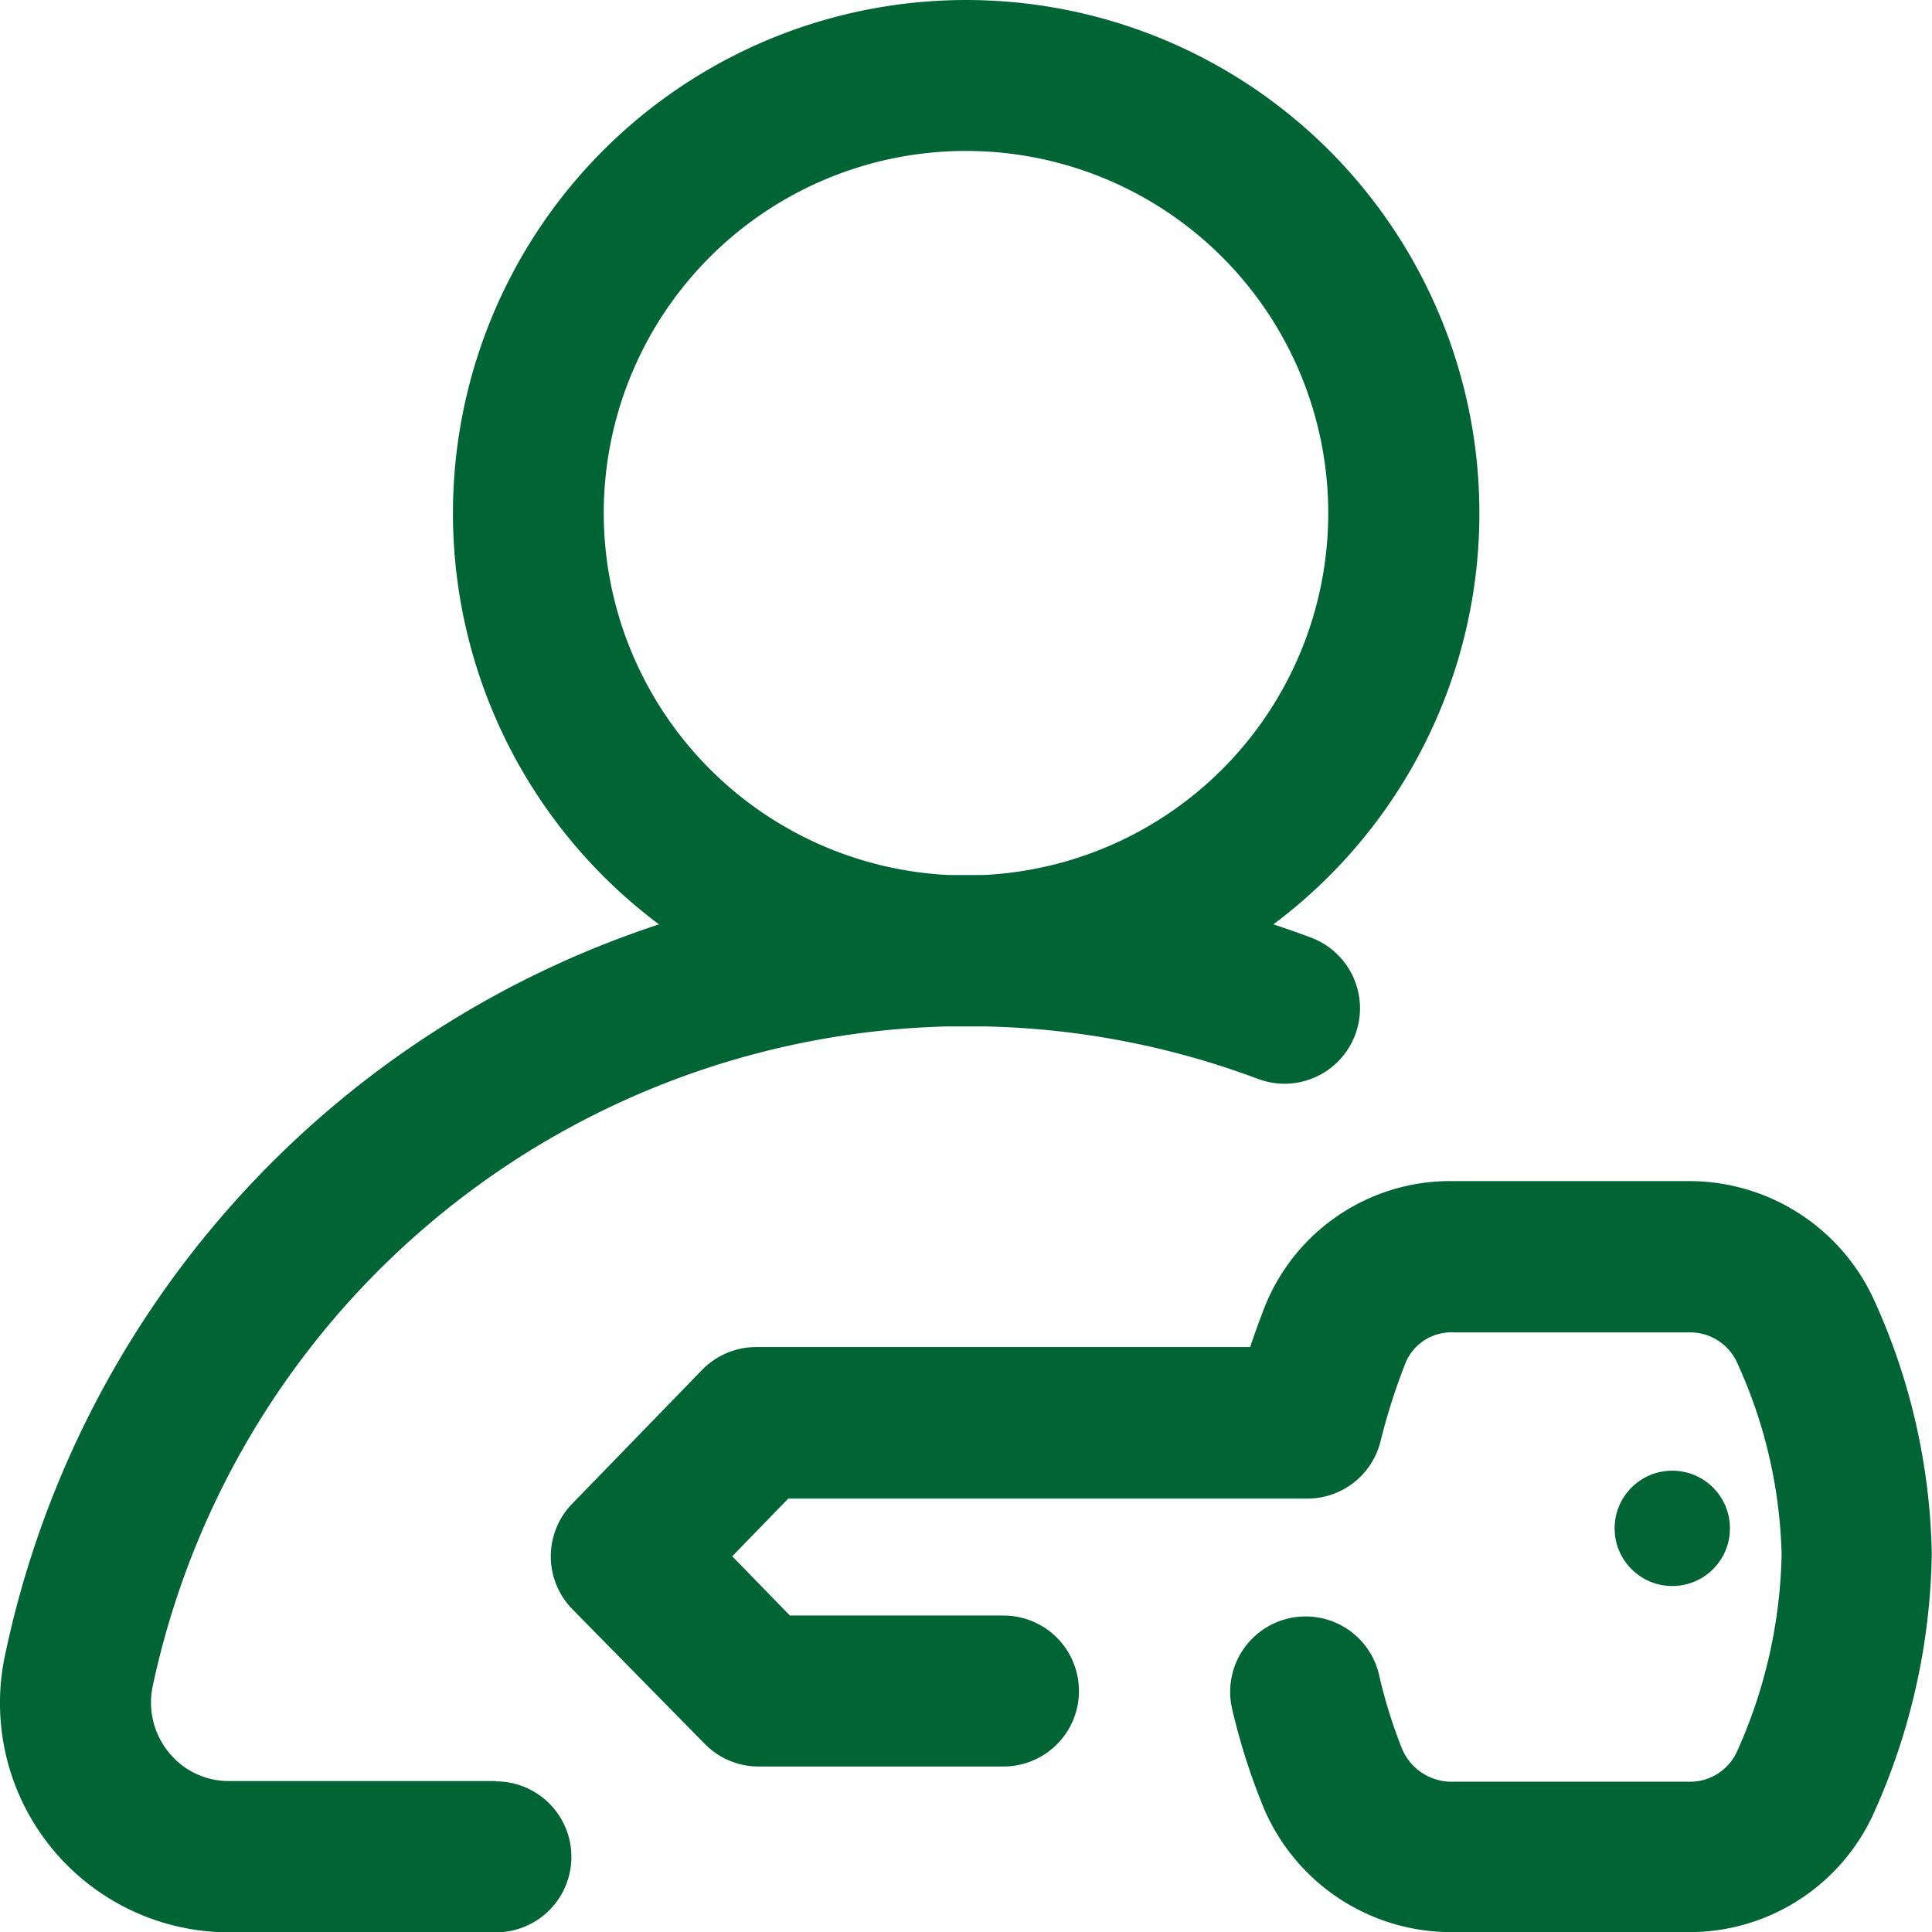 <svg id="Group_17" data-name="Group 17" xmlns="http://www.w3.org/2000/svg" width="16.752" height="16.752" viewBox="0 0 16.752 16.752">
  <g id="Group_16" data-name="Group 16" transform="translate(0)">
    <path id="Path_8" data-name="Path 8" d="M4.3,15.443H1.986a.665.665,0,0,1-.523-.249.684.684,0,0,1-.139-.573A7.23,7.23,0,0,1,8.21,8.9c.055,0,.111,0,.167,0s.112,0,.168,0a7.167,7.167,0,0,1,2.363.455.654.654,0,1,0,.46-1.225q-.162-.061-.327-.115a4.45,4.45,0,1,0-5.327,0A8.51,8.51,0,0,0,.043,14.355a1.988,1.988,0,0,0,1.943,2.4H4.3a.654.654,0,1,0,0-1.309ZM5.235,4.45A3.141,3.141,0,1,1,8.529,7.587l-.153,0-.153,0A3.145,3.145,0,0,1,5.235,4.45Z" transform="translate(0)" fill="#006435"/>
    <path id="Path_9" data-name="Path 9" d="M157.474,314.034A1.763,1.763,0,0,0,155.865,313H153.82a1.732,1.732,0,0,0-1.637,1.106c-.034.089-.076.2-.12.333h-4.284a.655.655,0,0,0-.47.2l-1.124,1.158a.654.654,0,0,0,0,.914l1.145,1.165a.654.654,0,0,0,.467.2h2.127a.654.654,0,0,0,0-1.309h-1.852l-.5-.514.486-.5h4.5a.654.654,0,0,0,.636-.5,5.408,5.408,0,0,1,.215-.674.429.429,0,0,1,.417-.267h2.042a.447.447,0,0,1,.416.26,4.226,4.226,0,0,1,.387,1.668,4.352,4.352,0,0,1-.384,1.7.447.447,0,0,1-.411.268H153.8a.466.466,0,0,1-.422-.29,4.35,4.35,0,0,1-.2-.648.654.654,0,0,0-1.273.3,5.63,5.63,0,0,0,.266.842,1.765,1.765,0,0,0,1.63,1.1h2.07a1.754,1.754,0,0,0,1.609-1.054,5.664,5.664,0,0,0,.493-2.224A5.54,5.54,0,0,0,157.474,314.034Z" transform="translate(-141.223 -302.759)" fill="#006435"/>
    <circle id="Ellipse_1" data-name="Ellipse 1" cx="0.5" cy="0.5" r="0.5" transform="translate(14 12.752)" fill="#006435"/>
  </g>
</svg>
